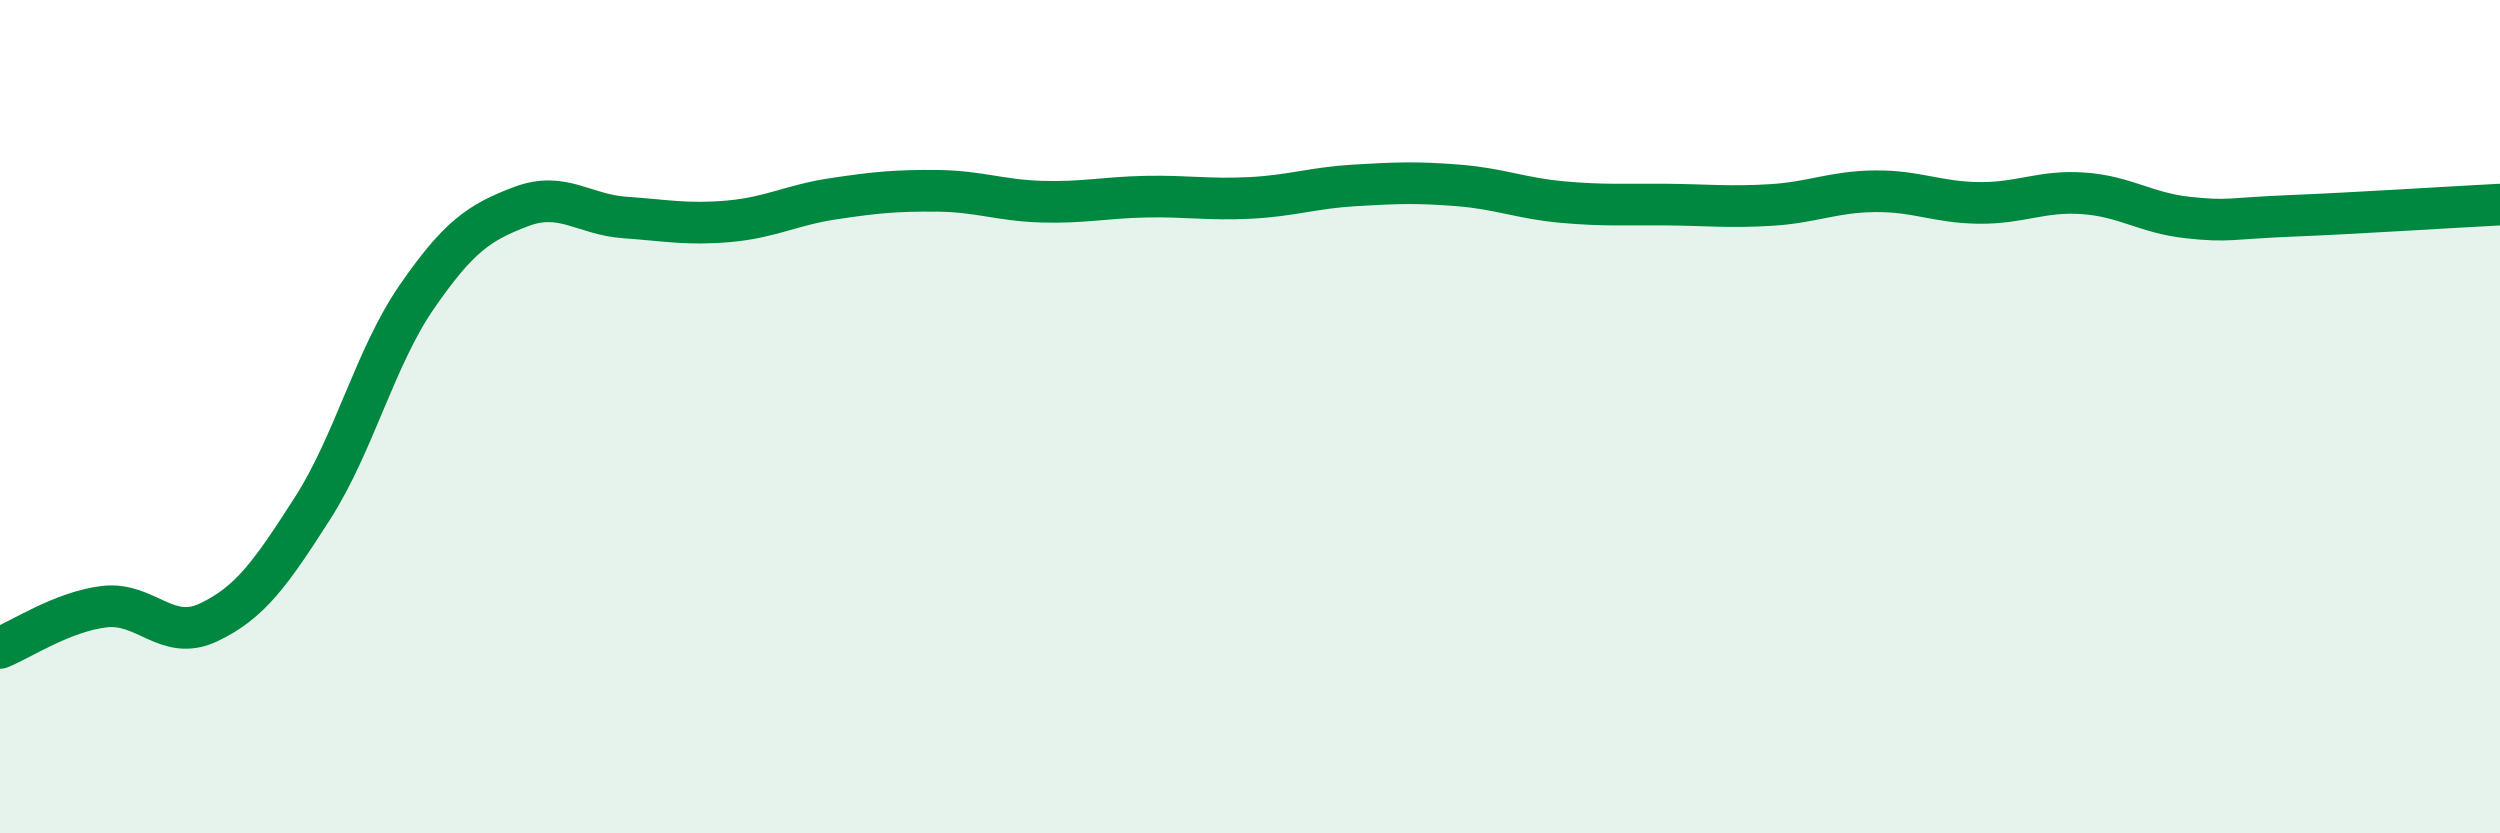 
    <svg width="60" height="20" viewBox="0 0 60 20" xmlns="http://www.w3.org/2000/svg">
      <path
        d="M 0,15.55 C 0.5,15.35 1.5,14.68 2.5,14.56 C 3.5,14.44 4,15.41 5,14.94 C 6,14.47 6.5,13.76 7.5,12.2 C 8.5,10.64 9,8.58 10,7.13 C 11,5.68 11.5,5.34 12.5,4.96 C 13.5,4.58 14,5.15 15,5.22 C 16,5.29 16.5,5.4 17.5,5.31 C 18.5,5.22 19,4.92 20,4.77 C 21,4.62 21.5,4.57 22.5,4.58 C 23.5,4.59 24,4.81 25,4.84 C 26,4.87 26.5,4.74 27.5,4.72 C 28.5,4.7 29,4.8 30,4.75 C 31,4.7 31.5,4.51 32.5,4.45 C 33.5,4.39 34,4.37 35,4.45 C 36,4.53 36.5,4.76 37.5,4.85 C 38.5,4.94 39,4.9 40,4.91 C 41,4.92 41.5,4.98 42.5,4.92 C 43.5,4.86 44,4.6 45,4.59 C 46,4.58 46.5,4.86 47.5,4.87 C 48.5,4.88 49,4.57 50,4.64 C 51,4.71 51.5,5.11 52.5,5.22 C 53.5,5.33 53.5,5.24 55,5.18 C 56.5,5.12 59,4.96 60,4.91L60 20L0 20Z"
        fill="#008740"
        opacity="0.1"
        stroke-linecap="round"
        stroke-linejoin="round"
      />
      <path
        d="M 0,15.55 C 0.5,15.35 1.5,14.68 2.5,14.56 C 3.5,14.44 4,15.41 5,14.94 C 6,14.47 6.5,13.76 7.5,12.2 C 8.5,10.64 9,8.58 10,7.13 C 11,5.68 11.5,5.34 12.5,4.96 C 13.5,4.58 14,5.15 15,5.22 C 16,5.29 16.5,5.4 17.5,5.31 C 18.5,5.22 19,4.92 20,4.77 C 21,4.62 21.5,4.57 22.5,4.58 C 23.5,4.59 24,4.81 25,4.84 C 26,4.87 26.5,4.74 27.5,4.72 C 28.5,4.7 29,4.8 30,4.75 C 31,4.7 31.5,4.51 32.5,4.45 C 33.5,4.39 34,4.37 35,4.45 C 36,4.53 36.5,4.76 37.5,4.85 C 38.5,4.94 39,4.9 40,4.91 C 41,4.92 41.5,4.98 42.5,4.92 C 43.5,4.86 44,4.6 45,4.59 C 46,4.58 46.5,4.86 47.5,4.87 C 48.5,4.88 49,4.57 50,4.64 C 51,4.71 51.5,5.11 52.5,5.22 C 53.5,5.33 53.5,5.24 55,5.18 C 56.5,5.12 59,4.96 60,4.91"
        stroke="#008740"
        stroke-width="1"
        fill="none"
        stroke-linecap="round"
        stroke-linejoin="round"
      />
    </svg>
  
